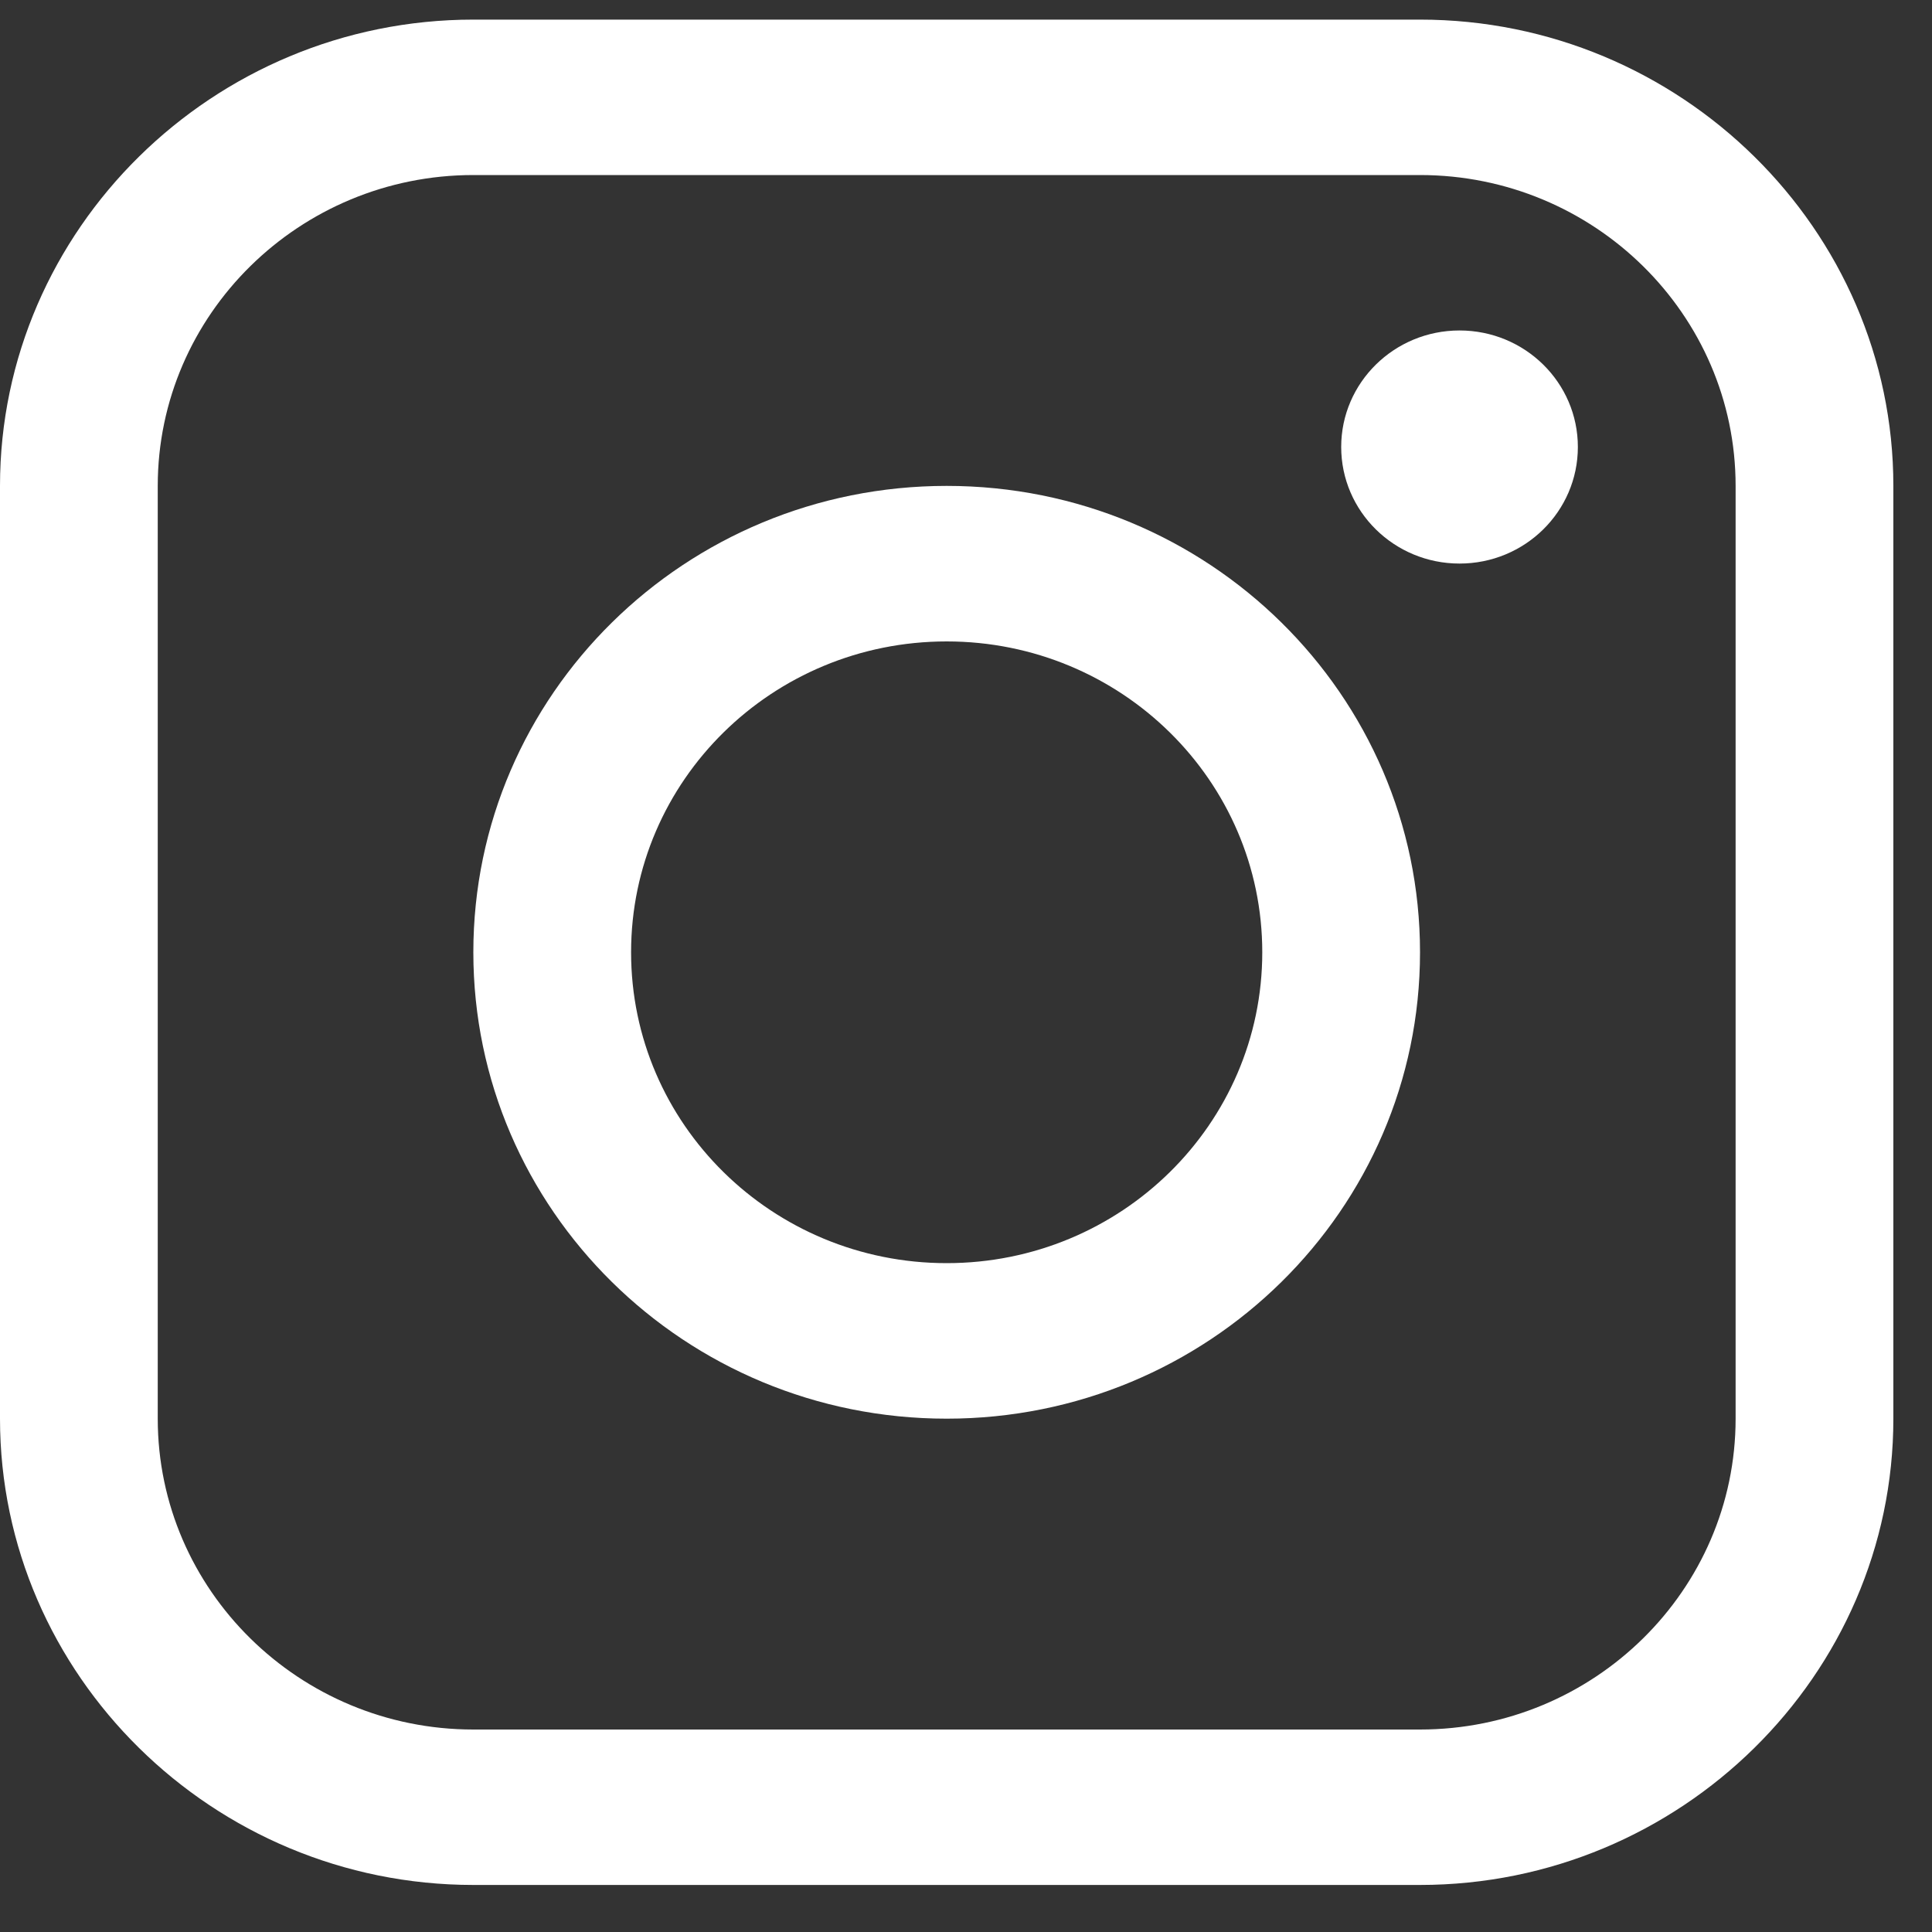 <svg width="20" height="20" viewBox="0 0 20 20" fill="none" xmlns="http://www.w3.org/2000/svg">
<rect x="0" y="0" width="20" height="20" fill="#333333" stroke="none"/>
<path d="M14.7 0.203H4.9C2.205 0.203 0 2.375 0 5.03V14.686C0 17.34 2.205 19.513 4.9 19.513H14.7C17.395 19.513 19.6 17.34 19.6 14.686V5.03C19.6 2.375 17.395 0.203 14.7 0.203ZM17.967 14.686C17.967 16.46 16.502 17.904 14.7 17.904H4.9C3.099 17.904 1.633 16.46 1.633 14.686V5.03C1.633 3.256 3.099 1.812 4.9 1.812H14.7C16.502 1.812 17.967 3.256 17.967 5.03V14.686Z" fill="white"/>
<path d="M15.109 5.834C15.786 5.834 16.334 5.294 16.334 4.627C16.334 3.961 15.786 3.421 15.109 3.421C14.433 3.421 13.884 3.961 13.884 4.627C13.884 5.294 14.433 5.834 15.109 5.834Z" fill="white"/>
<path d="M9.8 5.03C7.093 5.03 4.9 7.191 4.9 9.858C4.9 12.523 7.093 14.686 9.8 14.686C12.506 14.686 14.7 12.523 14.7 9.858C14.7 7.191 12.506 5.03 9.8 5.03ZM9.8 13.076C7.996 13.076 6.533 11.636 6.533 9.858C6.533 8.08 7.996 6.64 9.8 6.64C11.604 6.64 13.067 8.08 13.067 9.858C13.067 11.636 11.604 13.076 9.8 13.076Z" fill="white"/>
</svg>
